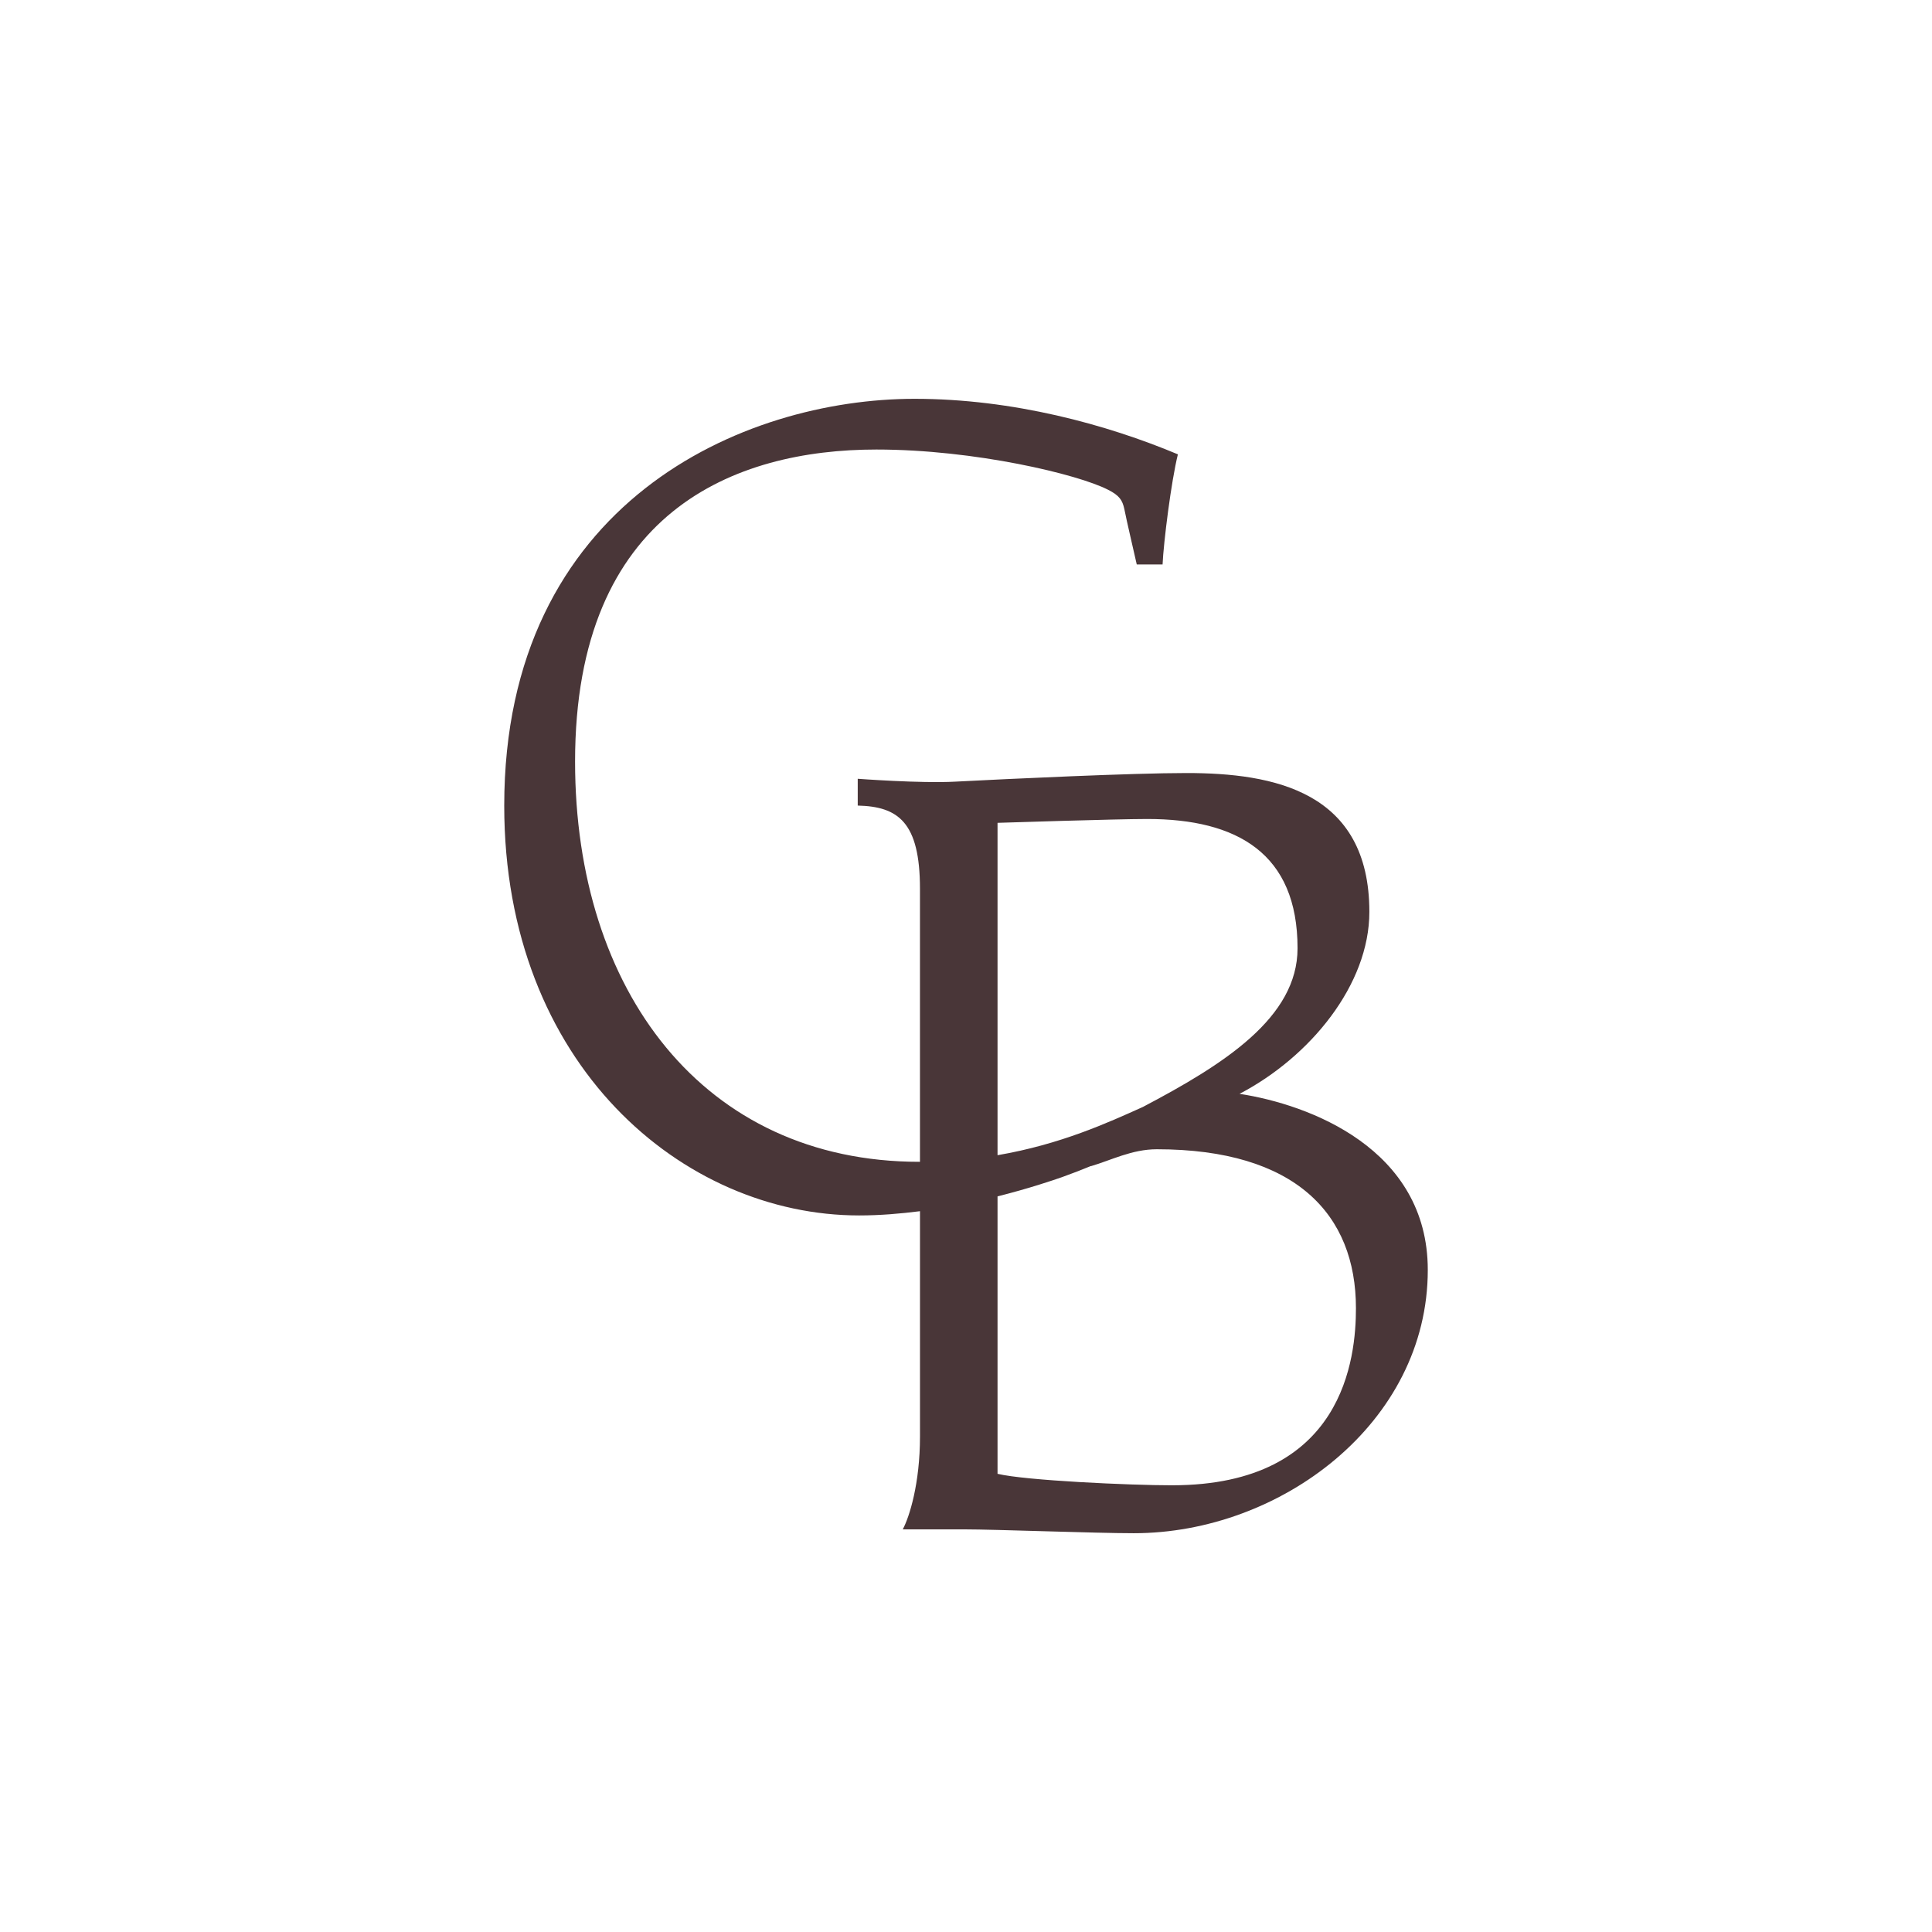 <?xml version="1.0" encoding="UTF-8"?>
<svg id="Layer_1" data-name="Layer 1" xmlns="http://www.w3.org/2000/svg" viewBox="0 0 1080 1080">
  <defs>
    <style>
      .cls-1 {
        fill: #493638;
      }
    </style>
  </defs>
  <path class="cls-1" d="M692.93,611.45c39.55-20.68,72.55-61.04,72.55-101.71,0-67.44-53.52-77.61-102.23-77.61-29.96,0-98.67,3.21-129.19,4.81-19.25,1.06-54.58-1.6-54.58-1.6v14.98c22.48.54,34.79,9.1,34.79,46.56v152.57c-.11,0-.2.01-.31.01-120.86,0-192.49-95.8-192.49-223.71,0-140.21,89.62-174.46,168.41-174.46,55.13,0,112.92,13.92,129.51,22.48,6.42,3.21,8.04,5.9,9.1,10.71,1.6,8.02,4.81,21.4,6.96,31.04h14.44c.54-12.31,4.83-46.56,8.56-61.54-39.6-16.6-92.05-31.04-147.17-31.04-95.88,0-229.41,57.79-229.41,227.45,0,145.03,100.1,229.05,198.37,229.05,11.57,0,23.01-.97,34.04-2.37v125.94c0,26.23-5.9,44.96-9.63,51.92h34.77c16.6,0,73,2.15,94.4,2.15,81.9,0,164.32-61.54,164.32-147.17,0-67.98-66.66-92.54-105.2-98.44ZM557.63,459.97s66.56-2.15,83.69-2.15c50.31,0,84.02,19.27,84.02,72.25,0,38.83-41.12,64.87-86.53,88.76h-.01c-19.51,8.77-45.91,20.89-81.17,26.93v-185.8ZM655.23,830.29c-23.54,0-82.08-2.67-97.6-6.42v-155.08c17.79-4.49,31.2-9.06,36.07-10.77,6.1-2.2,11.37-4.24,16.23-6.26l-.12.14c11.22-3.28,22.95-9.46,36.86-9.46,77.61,0,111.31,36.4,111.31,88.84,0,27.29-6.42,99-102.75,99Z"/>
</svg>